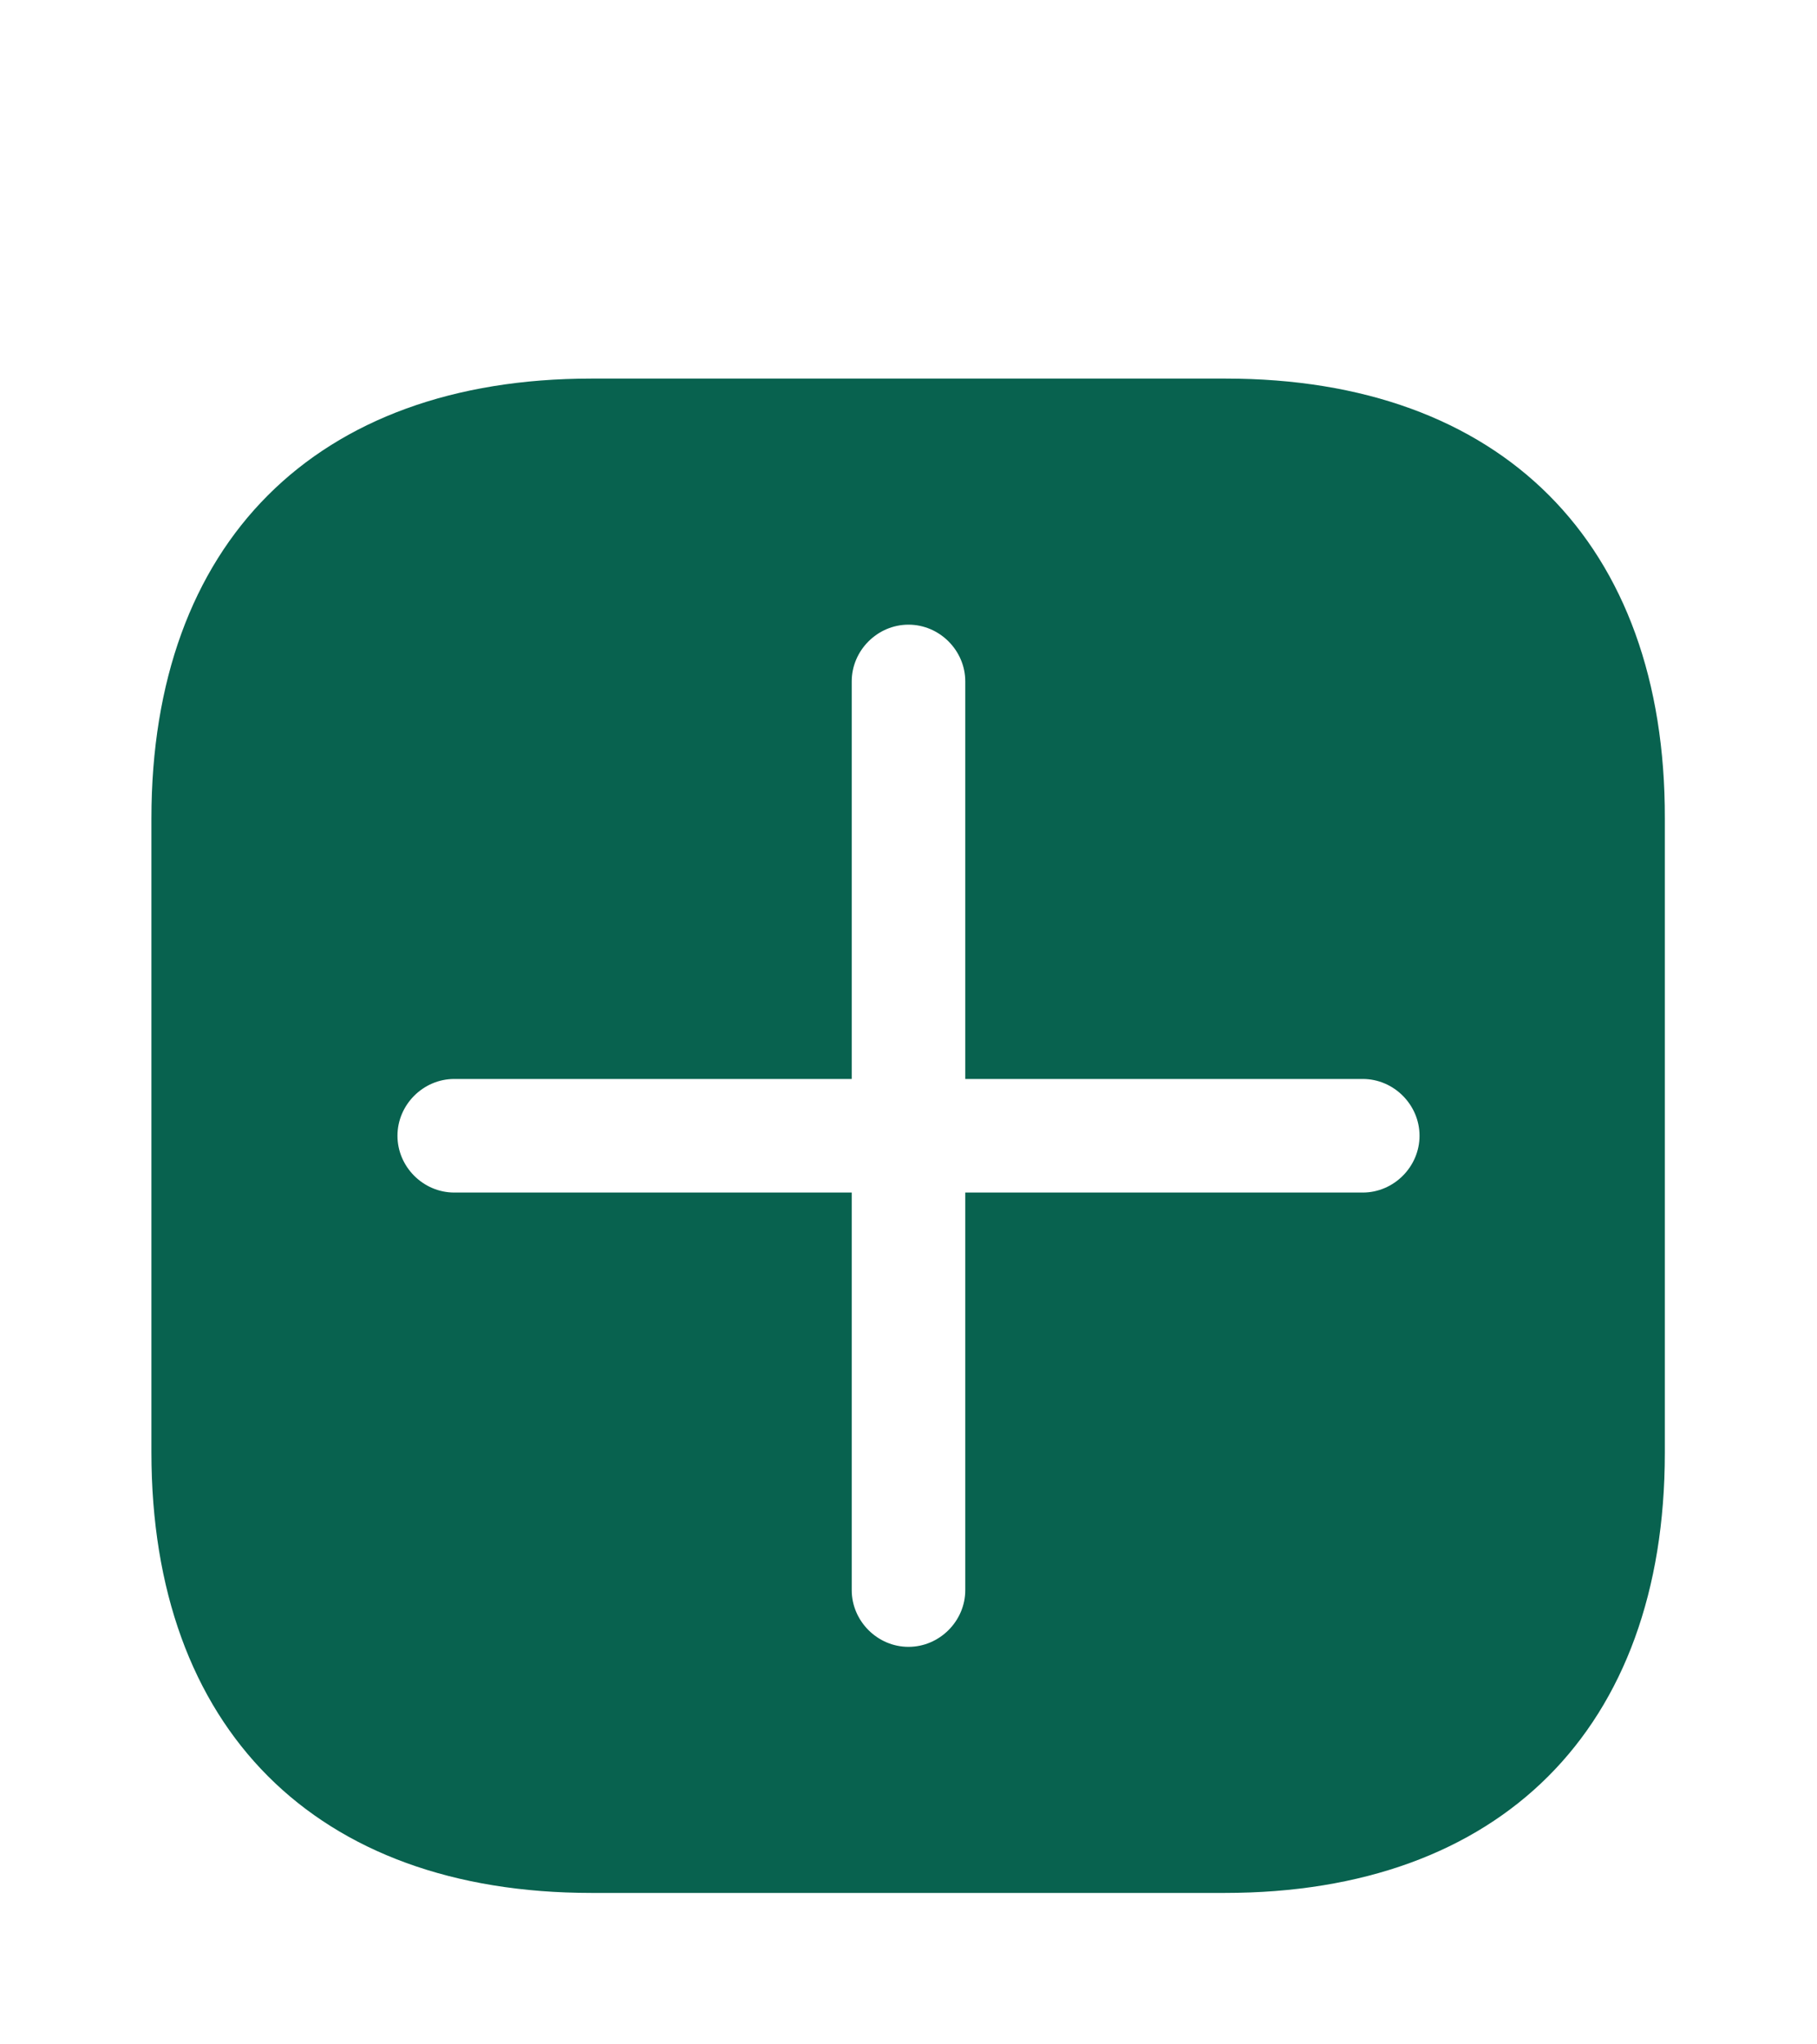 <?xml version="1.0" encoding="UTF-8"?> <svg xmlns="http://www.w3.org/2000/svg" width="24" height="27" viewBox="0 0 24 27" fill="none"><path d="M16.19 5H7.81C4.17 5 2 7.17 2 10.81V19.18C2 22.83 4.17 25 7.81 25H16.18C19.82 25 21.99 22.83 21.99 19.19V10.81C22 7.17 19.83 5 16.19 5ZM18 15.75H12.75V21C12.75 21.41 12.41 21.75 12 21.75C11.59 21.75 11.25 21.41 11.25 21V15.75H6C5.59 15.75 5.25 15.41 5.25 15C5.25 14.59 5.59 14.25 6 14.25H11.25V9C11.25 8.59 11.59 8.25 12 8.25C12.41 8.25 12.75 8.59 12.75 9V14.25H18C18.41 14.25 18.75 14.59 18.75 15C18.75 15.41 18.41 15.75 18 15.75Z" fill="#08624F"></path></svg> 
